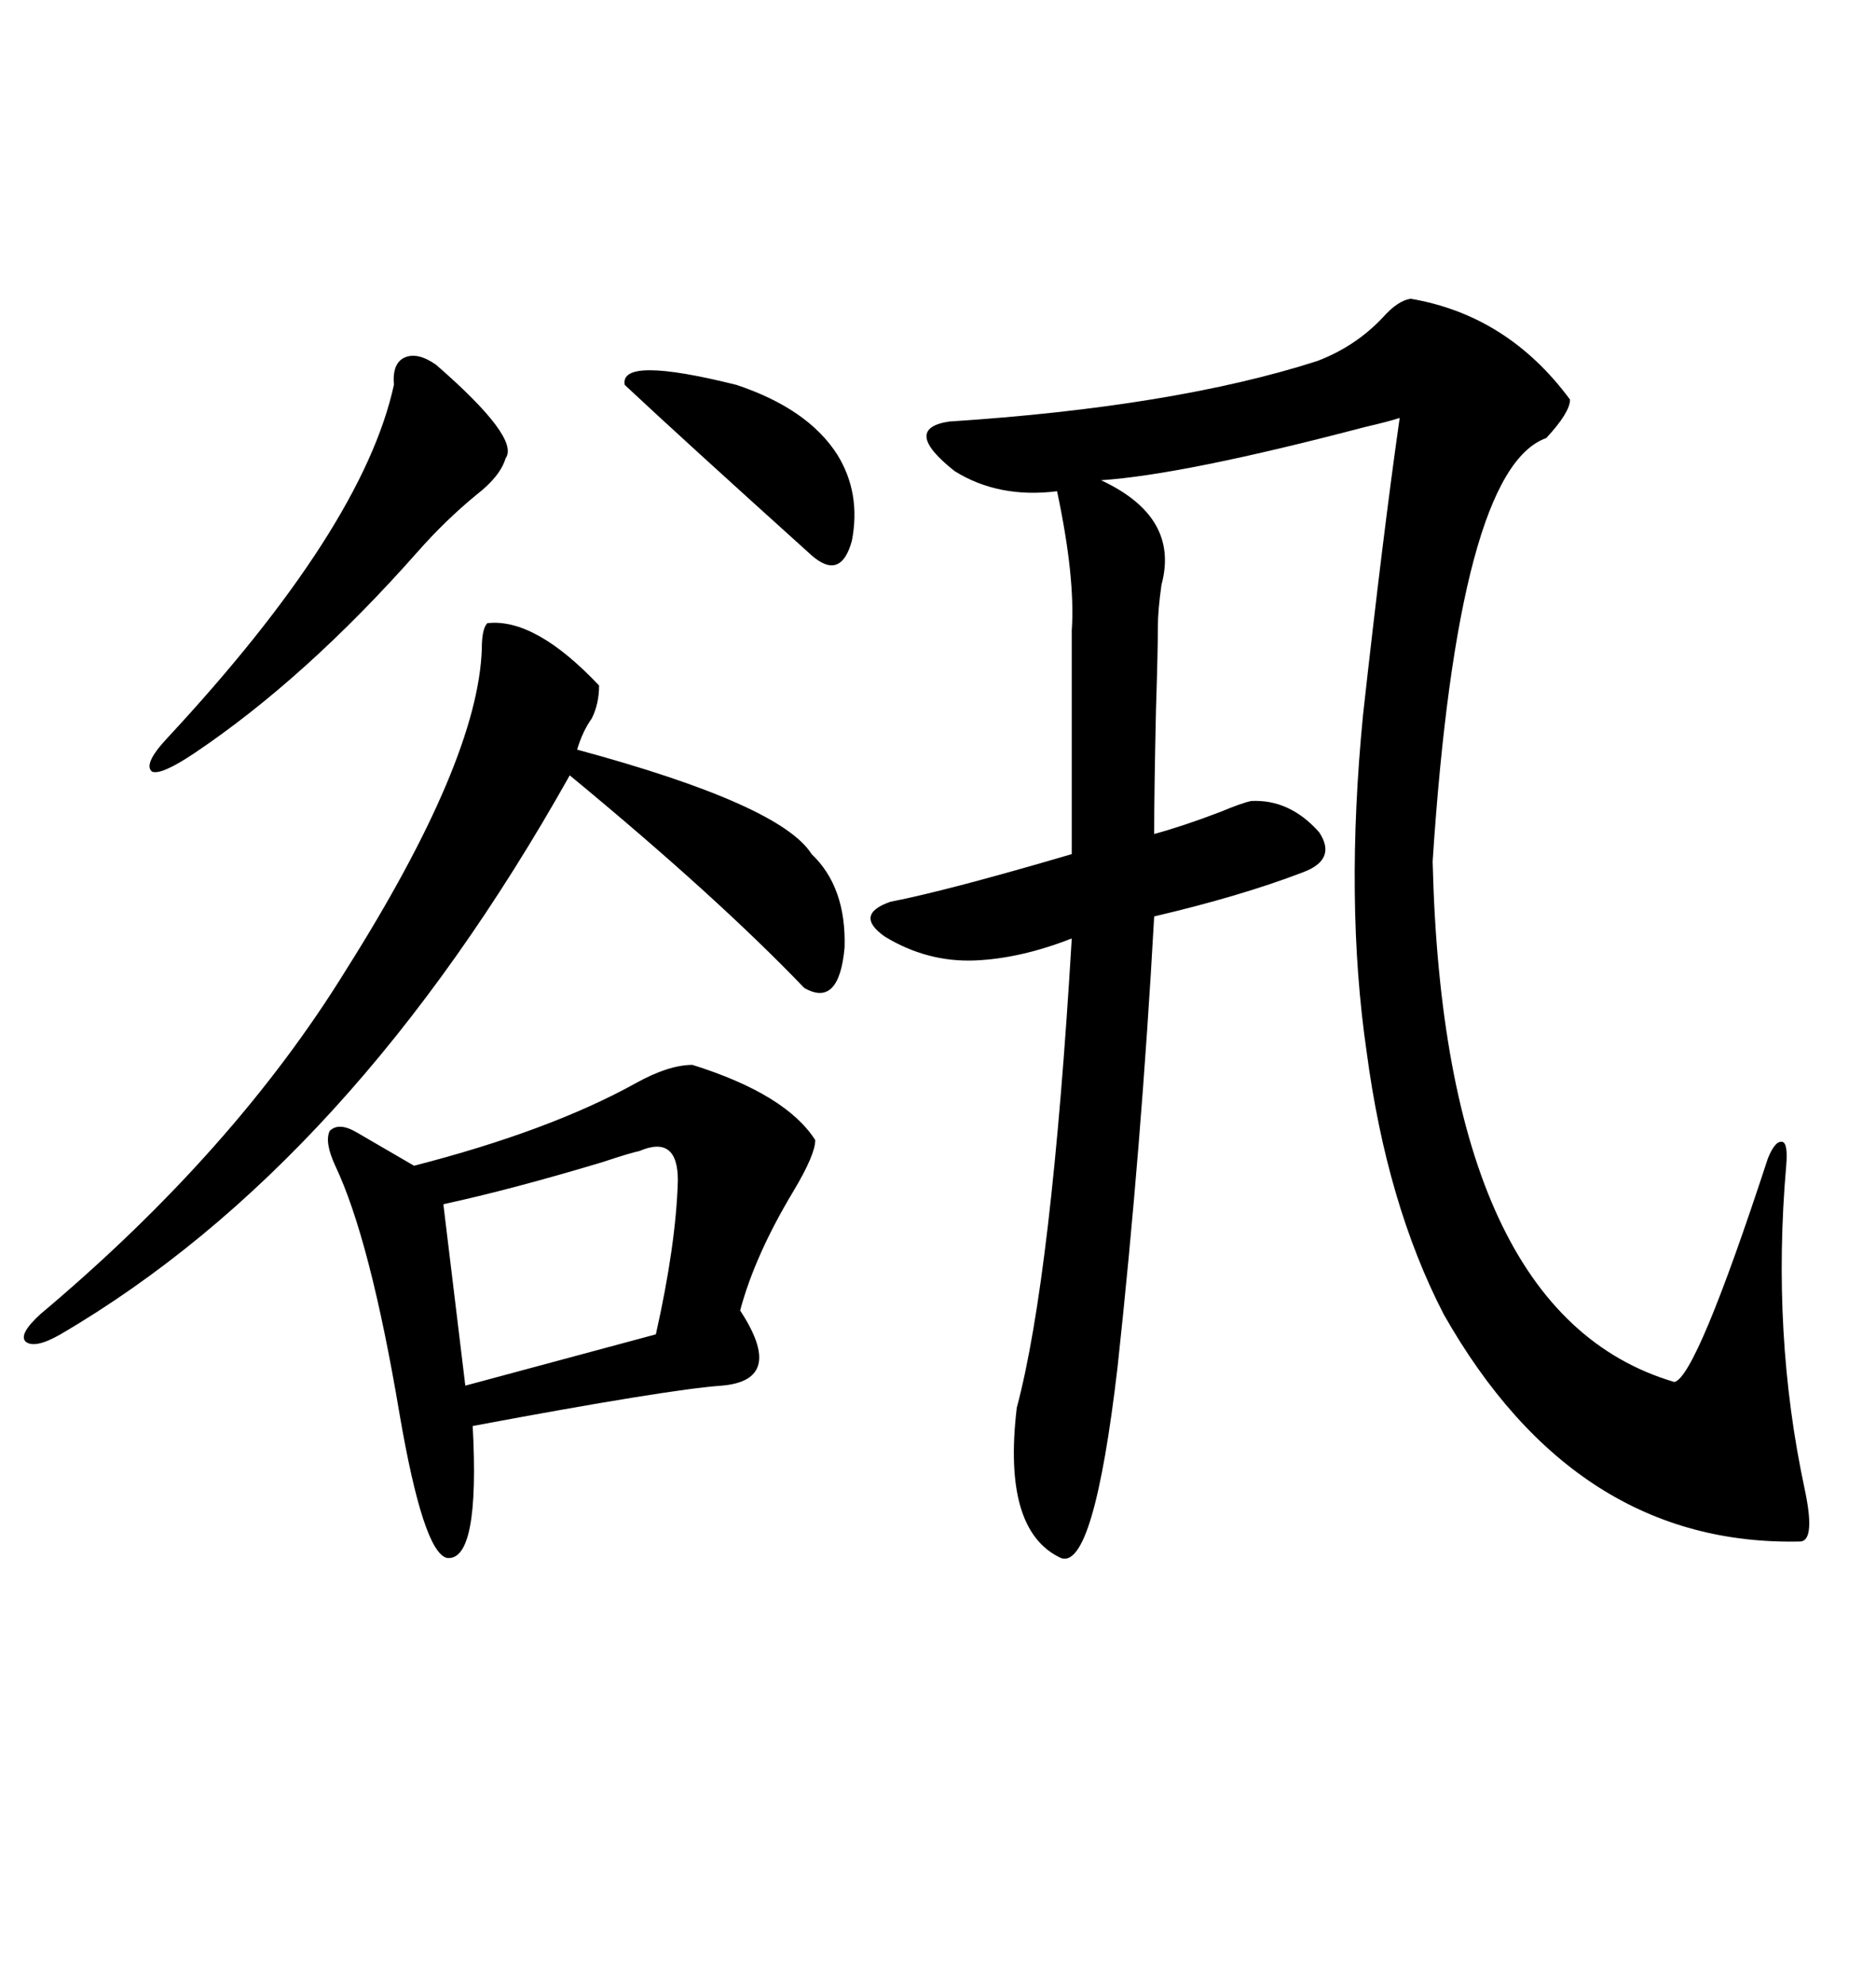 <svg xmlns="http://www.w3.org/2000/svg" xmlns:xlink="http://www.w3.org/1999/xlink" width="300" height="317.285"><path d="M225.59 47.75L225.59 47.75Q241.11 50.39 251.07 63.87L251.07 63.87Q251.07 65.92 247.27 70.02L247.27 70.02Q233.20 75 229.10 137.70L229.10 137.70Q230.86 210.06 267.77 220.90L267.77 220.90Q271.29 220.02 282.71 185.16L282.71 185.16Q283.89 182.23 285.06 182.52L285.06 182.52Q285.94 182.81 285.64 186.33L285.64 186.33Q283.30 213.28 288.57 237.89L288.57 237.89Q290.33 246.09 287.99 246.39L287.99 246.39Q251.95 247.27 230.86 210.06L230.86 210.06Q221.78 192.48 218.55 168.16L218.55 168.16Q215.04 144.14 217.97 114.26L217.97 114.26Q221.19 85.25 223.83 66.80L223.83 66.80Q222.07 67.38 218.26 68.26L218.26 68.26Q189.26 75.88 176.07 76.76L176.07 76.76Q188.67 82.62 185.74 93.46L185.74 93.46Q185.16 97.56 185.16 100.20L185.16 100.20Q185.16 104.00 184.86 113.38L184.86 113.38Q184.57 126.56 184.57 133.30L184.57 133.30Q188.96 132.13 195.12 129.79L195.12 129.79Q198.63 128.32 200.10 128.03L200.10 128.03Q206.25 127.73 210.94 133.01L210.94 133.01Q213.87 137.40 208.30 139.45L208.30 139.45Q198.34 143.26 184.57 146.48L184.57 146.48Q182.52 183.40 178.71 218.55L178.71 218.55Q174.90 251.07 169.63 249.02L169.63 249.02Q160.25 244.63 162.60 225L162.60 225Q168.16 204.20 171.39 150L171.39 150Q163.18 153.22 155.86 153.52L155.86 153.52Q148.24 153.81 141.50 149.71L141.50 149.71Q136.52 146.19 142.38 144.14L142.38 144.14Q151.46 142.38 171.39 136.52L171.39 136.52L171.39 100.78Q171.97 92.29 169.04 78.52L169.04 78.52Q159.67 79.69 152.64 75.29L152.64 75.29Q144.14 68.55 151.76 67.38L151.76 67.38Q187.79 65.04 210.64 57.71L210.64 57.71Q216.80 55.37 221.19 50.68L221.19 50.68Q223.54 48.05 225.59 47.75ZM57.13 181.05L57.13 181.05L66.21 186.33Q87.89 180.76 101.66 173.14L101.66 173.14Q106.93 170.21 110.74 170.21L110.74 170.21Q125.68 174.90 130.37 182.23L130.37 182.23Q130.37 184.57 126.86 190.43L126.86 190.43Q120.70 200.68 118.36 209.47L118.36 209.47Q125.68 220.61 115.43 221.48L115.43 221.48Q106.93 222.07 75.59 227.93L75.59 227.93Q76.76 249.61 71.48 249.02L71.48 249.02Q67.68 248.14 63.87 225.88L63.87 225.88Q59.18 198.05 53.61 186.33L53.61 186.33Q51.86 182.52 52.73 180.76L52.73 180.76Q54.20 179.30 57.13 181.05ZM77.93 99.61L77.93 99.61Q85.55 98.73 95.80 109.57L95.80 109.57Q95.80 112.50 94.63 114.84L94.63 114.84Q93.16 116.89 92.29 119.82L92.29 119.82Q124.80 128.61 129.79 136.52L129.79 136.52Q135.35 141.80 135.06 151.46L135.06 151.46Q134.18 161.13 128.61 157.91L128.61 157.91Q114.55 143.26 91.11 123.93L91.11 123.93Q56.25 186.04 9.67 213.28L9.67 213.28Q5.57 215.63 4.10 214.45L4.10 214.45Q2.93 213.28 6.45 210.06L6.45 210.06Q37.50 183.98 55.37 154.98L55.37 154.98Q76.46 121.58 77.05 103.71L77.05 103.71Q77.05 100.49 77.93 99.61ZM102.25 183.98L102.25 183.98Q100.78 184.28 96.39 185.74L96.39 185.74Q81.74 190.14 70.90 192.48L70.90 192.48L74.41 221.48L104.88 213.28Q108.11 198.93 108.40 188.67L108.40 188.67Q108.40 181.35 102.25 183.98ZM69.73 58.30L69.73 58.30Q83.20 70.02 80.86 73.24L80.86 73.24Q79.98 76.17 76.17 79.10L76.17 79.10Q71.19 83.20 66.80 88.18L66.80 88.18Q48.93 108.40 31.05 120.41L31.05 120.41Q25.78 123.93 24.32 123.34L24.32 123.34Q22.85 122.17 26.66 118.07L26.66 118.07Q58.01 84.38 62.99 61.52L62.99 61.52Q62.70 58.01 64.75 57.13L64.75 57.13Q66.80 56.25 69.73 58.30ZM99.90 61.52L99.90 61.52Q99.02 56.84 117.77 61.52L117.77 61.52Q129.20 65.33 133.89 72.66L133.89 72.66Q137.70 78.81 136.23 86.43L136.23 86.43Q134.47 92.87 129.79 88.77L129.79 88.77Q108.98 70.02 99.90 61.52Z"/></svg>
